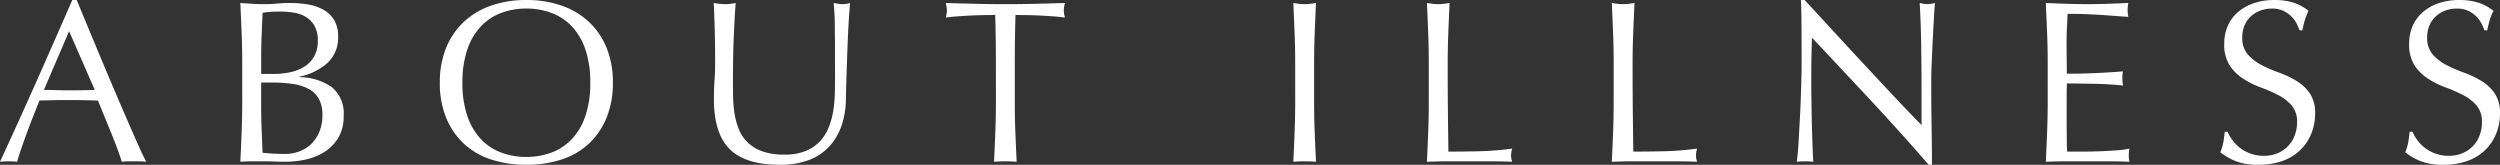 <svg xmlns="http://www.w3.org/2000/svg" width="411.046" height="27.094" viewBox="0 0 411.046 27.094">
  <rect x="0" y="0" width="411.046" height="27.094" fill="#333333" stroke="none"/>
  <path id="パス_1074" data-name="パス 1074" d="M-198.835-11.742q.988,0,2.052.038t2.052.038q1.064,0,2.128-.019t2.128-.057l-4.218-9.652ZM-182,.076A7.134,7.134,0,0,0-183.008,0h-2.014a7.134,7.134,0,0,0-1.007.076q-.266-.874-.722-2.109t-1.007-2.584q-.551-1.349-1.121-2.736t-1.064-2.641q-1.216-.038-2.47-.057t-2.508-.019q-1.178,0-2.318.019t-2.318.057q-1.216,2.964-2.2,5.643T-203.243.076A12.075,12.075,0,0,0-204.649,0a12.075,12.075,0,0,0-1.406.076q3.078-6.65,6-13.224t5.89-13.376h.722q.912,2.2,1.976,4.769t2.166,5.187q1.1,2.622,2.2,5.206t2.071,4.807q.969,2.223,1.748,3.971T-182,.076Zm18.886-9.158q0,1.938.076,3.838t.152,3.838q.722.076,1.71.133t2.014.057a6.635,6.635,0,0,0,2.337-.418,5.531,5.531,0,0,0,1.957-1.235,5.944,5.944,0,0,0,1.33-2.014,7.068,7.068,0,0,0,.494-2.717,5.414,5.414,0,0,0-.589-2.679,4.125,4.125,0,0,0-1.691-1.634,8.1,8.1,0,0,0-2.641-.817,23.6,23.6,0,0,0-3.439-.228h-1.71Zm2.052-5.282a13.249,13.249,0,0,0,2.641-.266,7.179,7.179,0,0,0,2.337-.893,4.857,4.857,0,0,0,1.653-1.672,5.064,5.064,0,0,0,.627-2.641,4.733,4.733,0,0,0-.57-2.489,4.147,4.147,0,0,0-1.444-1.444,5.543,5.543,0,0,0-1.976-.684,14.353,14.353,0,0,0-2.2-.171q-.988,0-1.672.057t-1.216.133q-.076,1.824-.152,3.61t-.076,3.61v2.85Zm-5.168-1.862q0-2.508-.1-4.94t-.209-4.864q.988.076,2.014.133t2.014.057q.988,0,2.014-.095t2.014-.1a18.257,18.257,0,0,1,3.078.247,7.749,7.749,0,0,1,2.546.874,4.765,4.765,0,0,1,1.748,1.691,5.046,5.046,0,0,1,.646,2.66,5.638,5.638,0,0,1-1.767,4.408,10.058,10.058,0,0,1-4.617,2.242v.076a9.374,9.374,0,0,1,5.339,1.634,5.575,5.575,0,0,1,1.957,4.75,6.786,6.786,0,0,1-.874,3.572,7.058,7.058,0,0,1-2.28,2.337,9.376,9.376,0,0,1-3.1,1.254,16.07,16.07,0,0,1-3.363.361q-.912,0-1.843-.038T-162.849,0h-1.843q-.931,0-1.843.076.114-2.432.209-4.845t.1-4.921Zm32.49,3.306a14.953,14.953,0,0,1,1.045-5.757,12.014,12.014,0,0,1,2.926-4.275,12.6,12.6,0,0,1,4.5-2.66,17.361,17.361,0,0,1,5.738-.912,17.483,17.483,0,0,1,5.776.912,12.6,12.6,0,0,1,4.5,2.66,12.014,12.014,0,0,1,2.926,4.275,14.954,14.954,0,0,1,1.045,5.757,14.954,14.954,0,0,1-1.045,5.757,12.014,12.014,0,0,1-2.926,4.275,11.963,11.963,0,0,1-4.5,2.6,18.549,18.549,0,0,1-5.776.855,18.419,18.419,0,0,1-5.738-.855,11.963,11.963,0,0,1-4.5-2.6A12.014,12.014,0,0,1-132.7-7.163,14.953,14.953,0,0,1-133.741-12.92Zm24.738,0a16.668,16.668,0,0,0-.8-5.453,10.364,10.364,0,0,0-2.223-3.8,8.857,8.857,0,0,0-3.344-2.223,11.723,11.723,0,0,0-4.161-.722,11.613,11.613,0,0,0-4.123.722A8.857,8.857,0,0,0-127-22.173a10.364,10.364,0,0,0-2.223,3.8,16.668,16.668,0,0,0-.8,5.453,16.668,16.668,0,0,0,.8,5.453A10.364,10.364,0,0,0-127-3.667a8.857,8.857,0,0,0,3.344,2.223,11.613,11.613,0,0,0,4.123.722,11.723,11.723,0,0,0,4.161-.722,8.857,8.857,0,0,0,3.344-2.223,10.364,10.364,0,0,0,2.223-3.8A16.668,16.668,0,0,0-109-12.92Zm40.242-.76q0-5.4-.038-8.322a38.654,38.654,0,0,0-.19-4.028q.418.076.8.133a5.116,5.116,0,0,0,.76.057,4.107,4.107,0,0,0,1.14-.19q-.114,1.33-.228,3.173t-.19,3.952q-.076,2.109-.152,4.332t-.114,4.313a13.745,13.745,0,0,1-.779,4.56,9.567,9.567,0,0,1-2.109,3.42A8.782,8.782,0,0,1-73.226-.152,13.415,13.415,0,0,1-77.805.57q-5.7,0-8.284-2.584t-2.584-8.17q0-1.786.1-3.173t.1-2.831q0-3.192-.076-5.662t-.152-4.18q.456.076.988.133a9.314,9.314,0,0,0,.988.057,5.771,5.771,0,0,0,.817-.057q.4-.057.817-.133-.076.836-.152,2.185t-.152,3.059q-.076,1.71-.114,3.686t-.038,4.1q0,1.292.038,2.679a18.721,18.721,0,0,0,.266,2.7,11.227,11.227,0,0,0,.741,2.508,6.18,6.18,0,0,0,1.463,2.09,6.73,6.73,0,0,0,2.394,1.406,10.763,10.763,0,0,0,3.572.513,8.967,8.967,0,0,0,3.515-.608,6.706,6.706,0,0,0,2.337-1.6,7.3,7.3,0,0,0,1.425-2.28,12.87,12.87,0,0,0,.741-2.7A21.113,21.113,0,0,0-68.8-11.1Q-68.761-12.5-68.761-13.68Zm26.448-2.508q0-3.952-.114-7.866-.988,0-2.071.019t-2.166.076q-1.083.057-2.09.133t-1.805.19a4.607,4.607,0,0,0,.19-1.216,5.238,5.238,0,0,0-.19-1.178q2.508.076,4.9.133t4.9.057q2.508,0,4.9-.057t4.9-.133a5.3,5.3,0,0,0-.19,1.216,4.507,4.507,0,0,0,.19,1.178q-.8-.114-1.805-.19t-2.09-.133q-1.083-.057-2.166-.076t-2.071-.019q-.114,3.914-.114,7.866v6.536q0,2.508.095,4.94t.209,4.788Q-39.767,0-40.755,0t-1.862.076q.114-2.356.209-4.788t.1-4.94Zm49.21,0q0-2.508-.1-4.921T6.593-26.03q.494.076.95.133a7.346,7.346,0,0,0,.912.057,7.346,7.346,0,0,0,.912-.057q.456-.057.95-.133-.114,2.508-.209,4.921t-.1,4.921v6.536q0,2.508.1,4.94T10.317.076Q9.443,0,8.455,0T6.593.076Q6.707-2.28,6.8-4.712t.1-4.94Zm21.964,0q0-2.508-.095-4.921t-.209-4.921q.494.076.95.133a7.346,7.346,0,0,0,.912.057,7.346,7.346,0,0,0,.912-.057q.456-.057.95-.133-.114,2.508-.209,4.921t-.1,4.921q0,4.788.038,8.3T32.091-1.6q2.7,0,5.168-.057a48.956,48.956,0,0,0,5.32-.437,4.419,4.419,0,0,0-.19,1.14,3.555,3.555,0,0,0,.19,1.026Q40.831,0,39.083,0H32.072q-1.691,0-3.515.076.114-2.356.209-4.788t.095-4.94Zm30.4,0q0-2.508-.095-4.921t-.209-4.921q.494.076.95.133a7.346,7.346,0,0,0,.912.057,7.346,7.346,0,0,0,.912-.057q.456-.057.95-.133-.114,2.508-.209,4.921t-.1,4.921q0,4.788.038,8.3T62.491-1.6q2.7,0,5.168-.057a48.956,48.956,0,0,0,5.32-.437,4.419,4.419,0,0,0-.19,1.14,3.555,3.555,0,0,0,.19,1.026Q71.231,0,69.483,0H62.472q-1.691,0-3.515.076.114-2.356.209-4.788t.095-4.94ZM111.055.57q-4.37-5.054-9.31-10.355T91.865-20.33q-.038,1.064-.076,2.85t-.038,4.864q0,.8.019,1.976t.038,2.47q.019,1.292.057,2.622t.076,2.47q.038,1.14.076,2T92.093.076A10.763,10.763,0,0,0,90.763,0a12.075,12.075,0,0,0-1.406.076q.076-.38.171-1.406T89.7-3.781q.076-1.425.171-3.1t.152-3.344q.057-1.672.1-3.268t.038-2.85q0-3.648-.019-6.27t-.095-3.914h.608q2.318,2.508,4.959,5.377t5.244,5.662q2.6,2.793,4.94,5.282t4.085,4.237v-5.168q0-3.99-.057-7.771t-.247-7.125a5.476,5.476,0,0,0,1.292.19,5.3,5.3,0,0,0,1.216-.19q-.076.836-.171,2.508t-.19,3.572q-.095,1.9-.171,3.724t-.076,2.926v2.28q0,1.292.019,2.7t.038,2.831q.019,1.425.038,2.66t.019,2.147V.57Zm19.57-16.8q0-2.508-.1-4.94t-.209-4.864q1.71.076,3.4.133t3.4.057q1.71,0,3.382-.057t3.382-.133a5.8,5.8,0,0,0-.114,1.14,5.8,5.8,0,0,0,.114,1.14q-1.216-.076-2.223-.152t-2.128-.152q-1.121-.076-2.451-.133t-3.192-.057q-.038,1.216-.1,2.318t-.057,2.508q0,1.482.019,2.888t.019,2.128q1.672,0,3-.038t2.432-.1q1.1-.057,2.033-.114t1.767-.133A5.993,5.993,0,0,0,142.9-13.6a5.8,5.8,0,0,0,.114,1.14q-.988-.114-2.3-.19t-2.622-.1l-2.47-.038q-1.159-.019-1.843-.019,0,.342-.019.741t-.019,1.007V-7.3q0,2.166.019,3.572t.057,2.128h2.66q1.444,0,2.831-.057T141.93-1.8a17.091,17.091,0,0,0,2.147-.285,2.729,2.729,0,0,0-.1.589q-.019.323-.019.589a3.525,3.525,0,0,0,.114.988Q142.367,0,140.676,0h-6.9q-1.71,0-3.458.076.114-2.432.209-4.845t.1-4.921ZM160.189-4.864a7.612,7.612,0,0,0,.817,1.387A6.272,6.272,0,0,0,162.26-2.2a6.435,6.435,0,0,0,1.729.931,6.385,6.385,0,0,0,2.2.361,5.624,5.624,0,0,0,2.261-.437,5.15,5.15,0,0,0,1.71-1.178,5.15,5.15,0,0,0,1.083-1.748,6.03,6.03,0,0,0,.38-2.147,4.079,4.079,0,0,0-.893-2.774,7.38,7.38,0,0,0-2.223-1.71,26.061,26.061,0,0,0-2.869-1.254,14.777,14.777,0,0,1-2.869-1.425,7.611,7.611,0,0,1-2.223-2.185,6.32,6.32,0,0,1-.893-3.572,7.215,7.215,0,0,1,.57-2.907,6.332,6.332,0,0,1,1.653-2.261,7.808,7.808,0,0,1,2.6-1.482,10.31,10.31,0,0,1,3.42-.532,10.142,10.142,0,0,1,3.154.437,7.859,7.859,0,0,1,2.47,1.349,8.183,8.183,0,0,0-.57,1.368q-.228.722-.456,1.824h-.456a9.638,9.638,0,0,0-.513-1.159,4.432,4.432,0,0,0-.874-1.159,4.887,4.887,0,0,0-1.311-.893,4.22,4.22,0,0,0-1.824-.361,5.429,5.429,0,0,0-1.957.342,4.689,4.689,0,0,0-1.558.969,4.283,4.283,0,0,0-1.026,1.5,4.928,4.928,0,0,0-.361,1.9,4.139,4.139,0,0,0,.893,2.812,7.639,7.639,0,0,0,2.223,1.729,22,22,0,0,0,2.869,1.254,16.121,16.121,0,0,1,2.869,1.349A7.326,7.326,0,0,1,173.7-11.21a5.652,5.652,0,0,1,.893,3.344,8.771,8.771,0,0,1-.627,3.306,7.784,7.784,0,0,1-1.824,2.717,8.121,8.121,0,0,1-2.926,1.786,11.491,11.491,0,0,1-3.933.627,9.808,9.808,0,0,1-3.819-.627,10.411,10.411,0,0,1-2.451-1.425,8.972,8.972,0,0,0,.475-1.577q.133-.7.247-1.805Zm30.4,0a7.612,7.612,0,0,0,.817,1.387A6.272,6.272,0,0,0,192.66-2.2a6.435,6.435,0,0,0,1.729.931,6.385,6.385,0,0,0,2.2.361,5.624,5.624,0,0,0,2.261-.437,5.15,5.15,0,0,0,1.71-1.178,5.15,5.15,0,0,0,1.083-1.748,6.03,6.03,0,0,0,.38-2.147,4.079,4.079,0,0,0-.893-2.774,7.38,7.38,0,0,0-2.223-1.71,26.061,26.061,0,0,0-2.869-1.254,14.777,14.777,0,0,1-2.869-1.425,7.611,7.611,0,0,1-2.223-2.185,6.32,6.32,0,0,1-.893-3.572,7.215,7.215,0,0,1,.57-2.907,6.332,6.332,0,0,1,1.653-2.261,7.808,7.808,0,0,1,2.6-1.482,10.31,10.31,0,0,1,3.42-.532,10.142,10.142,0,0,1,3.154.437,7.859,7.859,0,0,1,2.47,1.349,8.183,8.183,0,0,0-.57,1.368q-.228.722-.456,1.824h-.456a9.638,9.638,0,0,0-.513-1.159,4.432,4.432,0,0,0-.874-1.159,4.887,4.887,0,0,0-1.311-.893,4.22,4.22,0,0,0-1.824-.361,5.429,5.429,0,0,0-1.957.342,4.689,4.689,0,0,0-1.558.969,4.283,4.283,0,0,0-1.026,1.5,4.928,4.928,0,0,0-.361,1.9,4.139,4.139,0,0,0,.893,2.812,7.639,7.639,0,0,0,2.223,1.729,22,22,0,0,0,2.869,1.254,16.121,16.121,0,0,1,2.869,1.349A7.326,7.326,0,0,1,204.1-11.21a5.652,5.652,0,0,1,.893,3.344,8.771,8.771,0,0,1-.627,3.306,7.784,7.784,0,0,1-1.824,2.717,8.121,8.121,0,0,1-2.926,1.786,11.491,11.491,0,0,1-3.933.627,9.808,9.808,0,0,1-3.819-.627,10.411,10.411,0,0,1-2.451-1.425,8.972,8.972,0,0,0,.475-1.577q.133-.7.247-1.805Z" transform="translate(206.055 26.524)" fill="#fff"/>
</svg>

